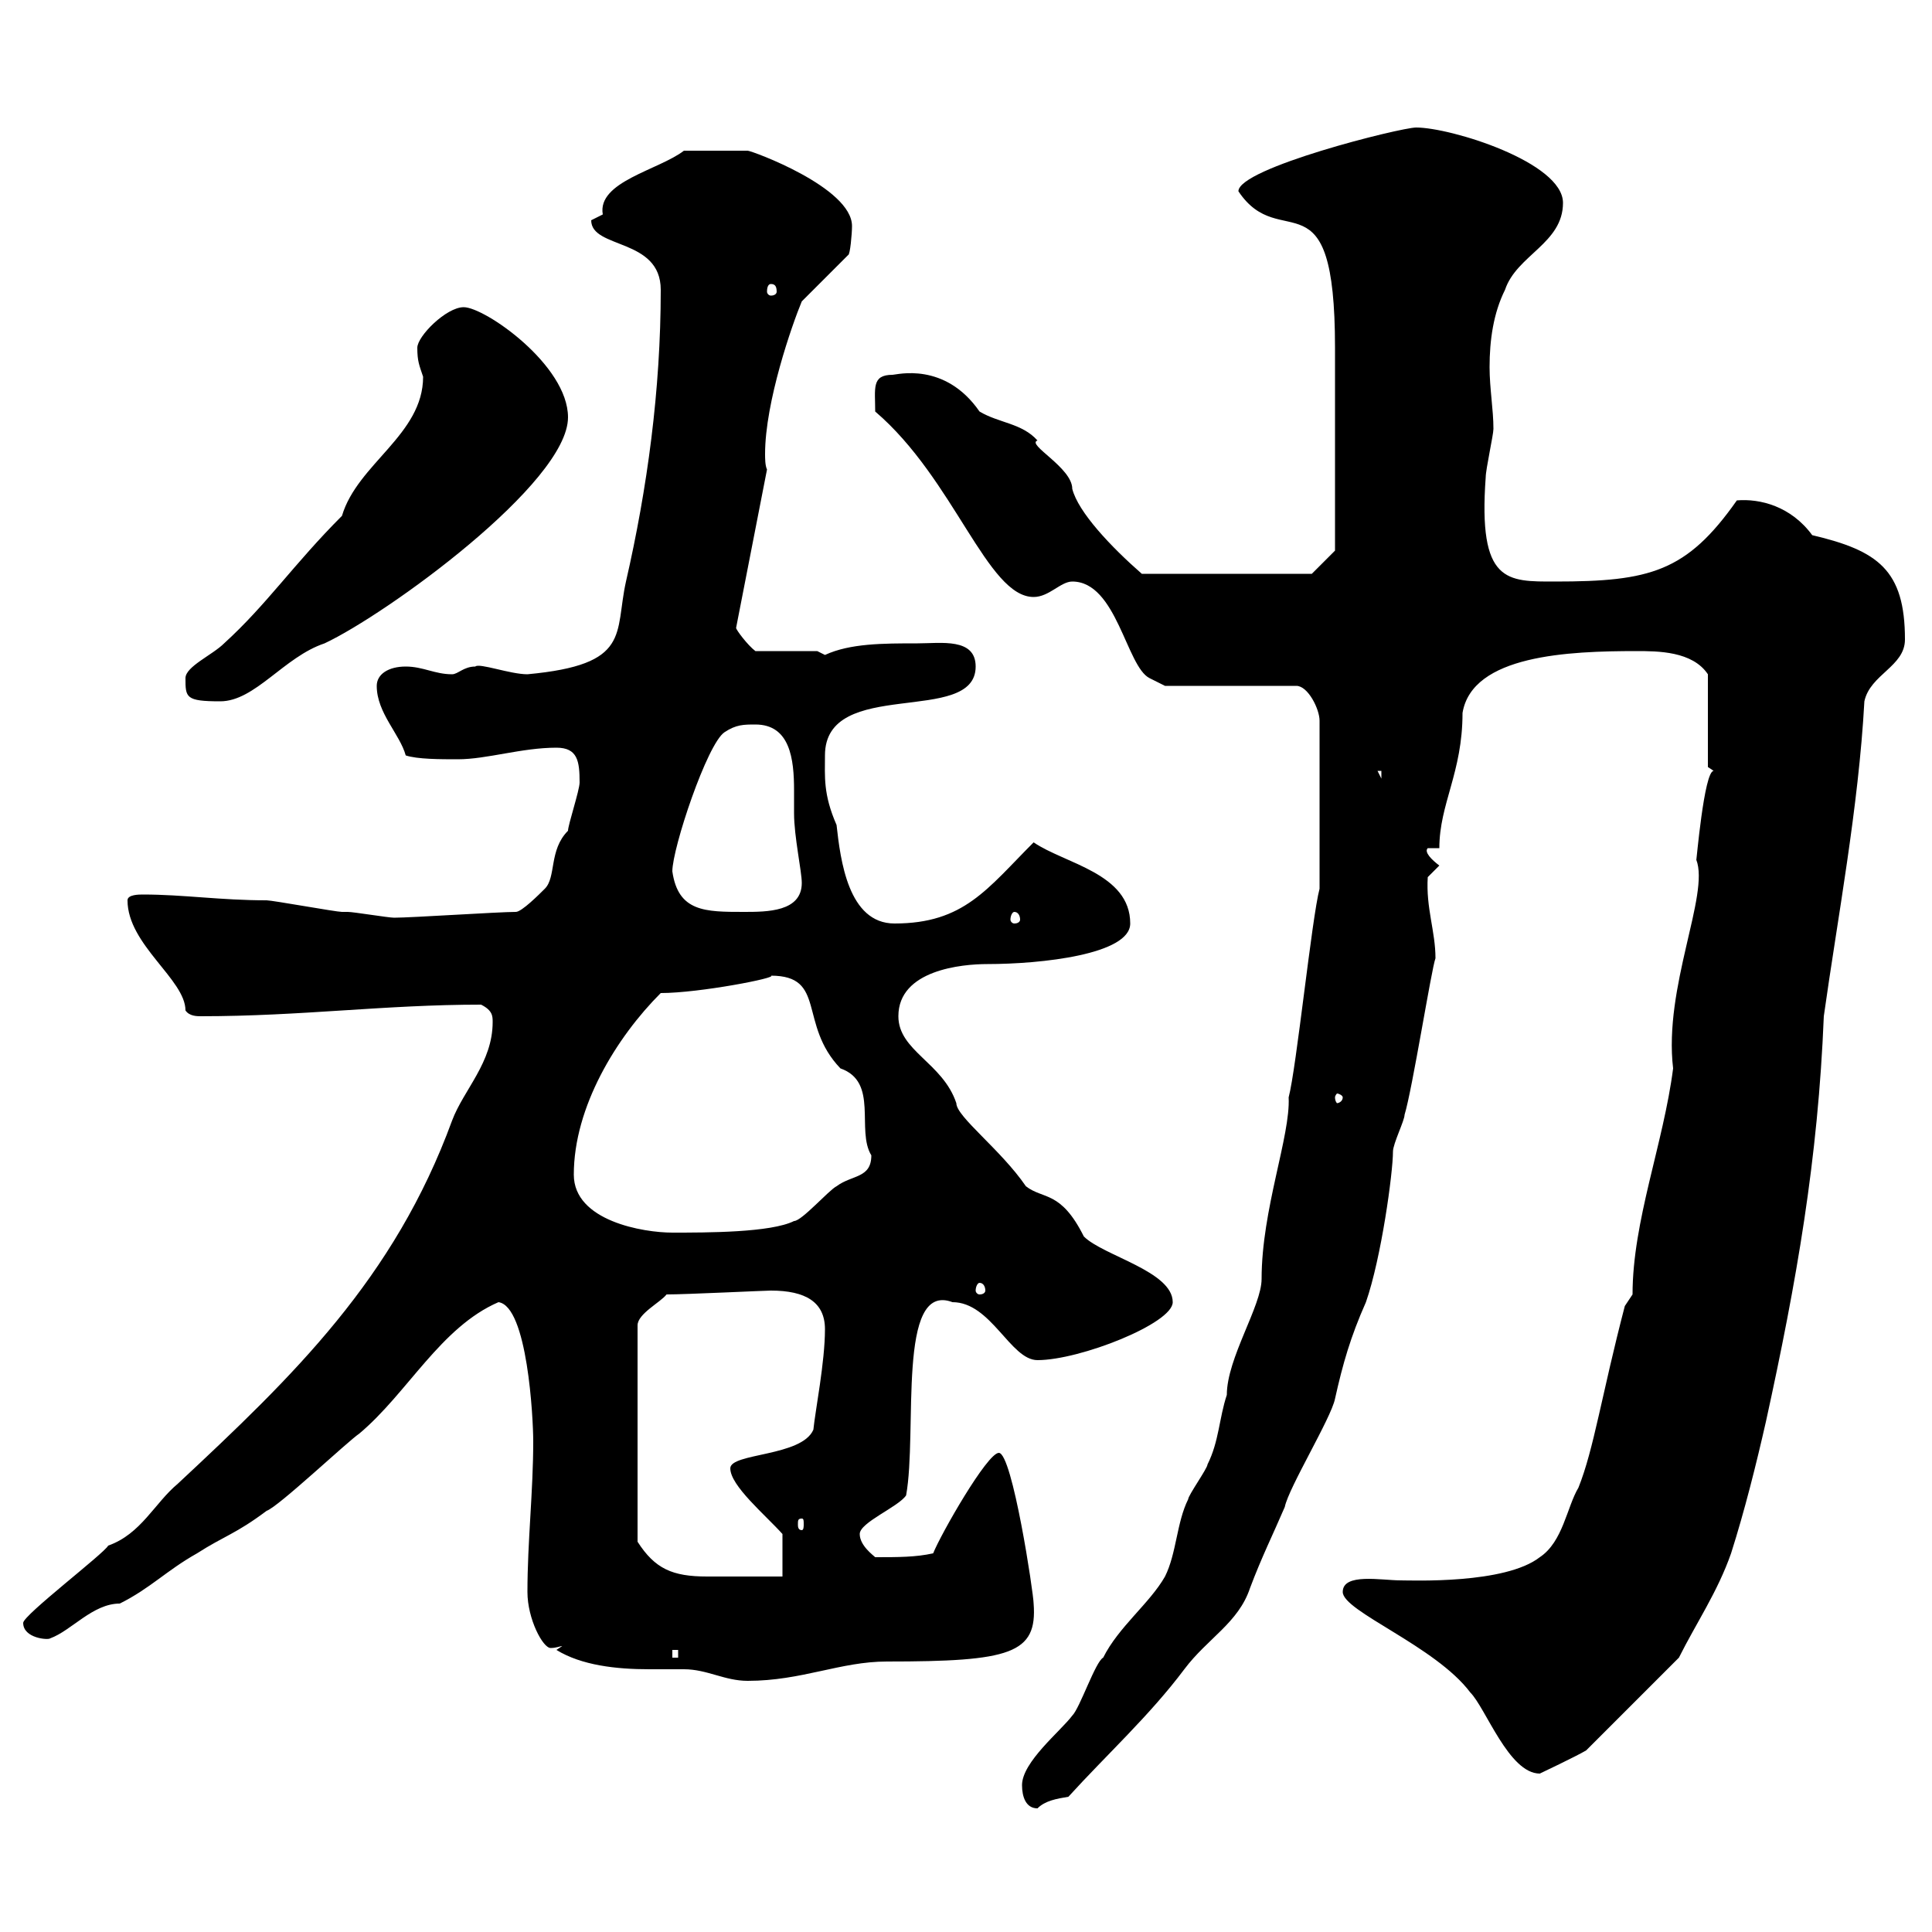 <svg xmlns="http://www.w3.org/2000/svg" xmlns:xlink="http://www.w3.org/1999/xlink" width="300" height="300"><path d="M158.70 277.20C158.70 279 159.30 280.80 161.10 280.80C162.30 279.60 164.10 279.30 165.90 279C171.90 272.40 178.50 266.40 183.90 259.20C187.50 254.40 192.30 252 194.10 246.60C195.90 241.80 197.70 238.20 199.50 234C200.10 231 206.70 220.20 207.30 217.20C208.50 211.80 209.70 207.60 212.10 202.20C214.50 195.30 216.30 182.10 216.30 178.80C216.30 177.60 218.10 174 218.10 173.10C219.30 169.20 222.30 150.30 222.90 148.80C222.90 144.60 221.40 141 221.70 136.20L223.50 134.40C222.30 133.50 221.10 132.30 221.70 131.70L223.50 131.70C223.50 124.80 227.10 120 227.10 110.70C228.60 101.70 243.60 101.10 254.10 101.10C257.40 101.10 262.80 101.10 265.20 104.70L265.20 119.10L266.10 119.70C264.60 119.70 263.40 134.10 263.40 133.50C265.50 138.90 258.30 153.30 259.80 165.90C258.30 177.60 253.50 189.60 253.50 201C253.50 201 252.30 202.80 252.30 202.80C248.70 216.60 247.50 225 245.10 231C243.30 234 242.70 239.40 239.10 241.80C233.70 246 219.30 245.40 217.50 245.40C214.50 245.40 208.50 244.20 208.50 247.20C208.50 250.20 222.90 255.60 228.30 262.80C230.70 265.20 234.30 275.40 239.10 275.40C239.10 275.40 244.80 272.70 246.30 271.80L260.70 257.40C263.40 252 266.70 247.20 268.80 241.20C270.90 234.60 272.70 227.40 274.20 220.80C279 198.90 282.30 180 283.20 157.80C285.30 142.80 288.60 125.40 289.50 108.90C290.40 104.70 295.80 103.50 295.80 99.30C295.80 88.50 291.60 85.50 281.40 83.10C278.10 78.60 273.30 77.40 269.70 77.70C261.90 88.80 256.20 90.30 241.50 90.30C234 90.30 229.50 90.60 230.70 74.10C230.70 72.90 231.90 67.50 231.90 66.60C231.90 63.60 231.30 60.30 231.30 57C231.30 52.80 231.90 48.60 233.70 45C235.50 39.60 242.70 37.80 242.70 31.50C242.70 25.20 225.30 19.80 219.90 19.80C217.50 19.80 192.30 26.10 192.30 29.70C198.90 39.60 207.30 26.10 207.30 54C207.30 61.50 207.30 81.60 207.30 85.50L203.70 89.10L177.30 89.10C172.50 84.90 167.40 79.50 166.50 75.90C166.50 72.60 159.30 69 161.10 68.40C158.70 65.70 155.10 65.70 152.10 63.90C146.70 56.10 139.20 58.20 138.60 58.20C135.30 58.20 135.90 60.30 135.90 63.90C148.20 74.40 153.30 92.70 160.50 92.70C162.90 92.70 164.70 90.30 166.50 90.30C173.40 90.30 174.90 103.50 178.50 105.30L180.90 106.50L201.30 106.50C203.10 106.50 204.90 110.10 204.90 111.90L204.90 138C203.70 142.50 201.30 165.90 200.10 170.40C200.40 176.40 195.90 187.80 195.90 198.60C195.90 202.80 190.50 210.90 190.50 216.60C189.30 220.20 189.30 223.80 187.50 227.40C187.50 228 184.50 232.20 184.50 232.80C182.70 236.40 182.70 241.20 180.90 244.80C178.50 249 173.70 252.60 171.30 257.40C170.10 258 167.70 265.20 166.50 266.40C164.70 268.80 158.70 273.60 158.70 277.20ZM86.40 256.20C90.30 258.60 95.70 259.20 100.80 259.20C102.90 259.20 104.70 259.20 106.20 259.20C109.80 259.20 112.50 261 116.10 261C124.50 261 130.50 258 137.70 258C156.90 258 161.10 256.80 160.50 249C160.50 247.50 157.20 225.60 155.10 225.60C153.30 225.60 146.10 238.20 144.90 241.20C142.20 241.80 139.50 241.80 135.90 241.80C135.60 241.50 133.50 240 133.50 238.20C133.50 236.40 139.50 234 140.70 232.20C142.50 222.30 139.20 198.90 147.90 202.20C153.90 202.20 156.90 211.20 161.10 211.20C167.70 211.20 182.10 205.50 182.10 202.20C182.10 197.40 171.30 195 168.30 192C164.70 184.80 162 186.30 159.30 184.20C155.40 178.50 148.50 173.40 148.50 171.30C146.40 165 139.50 163.20 139.50 157.80C139.50 150.60 149.40 149.70 153.30 149.70C161.70 149.70 175.50 148.20 175.50 143.40C175.50 135.60 165.30 134.10 160.50 130.80C153.30 138 149.70 143.40 138.90 143.40C131.70 143.40 130.50 133.50 129.90 128.10C127.80 123.30 128.10 120.60 128.10 117.30C128.10 105 151.50 112.80 151.50 103.50C151.50 99 146.10 99.90 142.50 99.90C137.10 99.90 132 99.90 128.10 101.70C128.10 101.70 126.90 101.10 126.90 101.10L117.30 101.10C116.10 100.20 114.30 97.80 114.30 97.50L119.10 72.90C118.80 72.30 118.80 71.10 118.80 70.50C118.80 62.40 123 50.40 124.50 46.80L131.70 39.60C132 39.60 132.30 36.30 132.30 35.10C132.30 29.10 116.70 23.40 116.10 23.40C114 23.40 110.40 23.40 106.20 23.40C102.30 26.40 92.70 28.20 93.60 33.30C93.60 33.30 91.80 34.20 91.80 34.20C91.80 38.70 102.60 36.90 102.60 45C102.60 60.60 100.50 75.90 97.20 90.30C95.40 98.40 98.10 103.20 81.90 104.70C79.20 104.70 74.40 102.90 73.80 103.50C72 103.50 71.10 104.70 70.20 104.70C67.50 104.70 65.70 103.50 63 103.50C60.30 103.50 58.50 104.70 58.50 106.50C58.50 110.70 62.10 114 63 117.30C64.80 117.90 68.40 117.90 71.10 117.90C75.60 117.90 81 116.10 86.40 116.10C89.70 116.10 90 118.20 90 121.50C90 122.70 88.20 128.10 88.20 129C85.20 132 86.40 136.20 84.60 138C83.70 138.90 81 141.60 80.10 141.60C77.40 141.60 63.90 142.50 61.20 142.50C60.30 142.50 54.90 141.60 54 141.60C54 141.60 53.10 141.60 53.10 141.60C52.20 141.60 42.30 139.80 41.40 139.80C34.20 139.80 28.50 138.90 22.20 138.90C21.60 138.90 19.80 138.90 19.80 139.80C19.80 146.70 28.80 152.10 28.80 156.90C29.40 157.80 30.60 157.80 31.20 157.80C46.80 157.80 59.70 156 74.70 156C76.50 156.90 76.50 157.80 76.50 158.70C76.50 165 72 169.20 70.20 174C61.20 198.60 45.60 213.60 27.60 230.40C24 233.40 21.90 238.20 16.80 240C16.20 241.20 3.60 250.80 3.60 252C3.60 254.40 7.50 254.70 7.80 254.40C11.10 253.20 14.40 249 18.60 249C23.40 246.60 25.80 243.90 30.60 241.20C34.80 238.50 36.60 238.20 41.40 234.60C43.20 234 54 223.80 55.80 222.60C63.30 216.30 68.40 206.10 77.40 202.20C81.90 202.80 82.80 220.20 82.80 223.80C82.80 231.60 81.90 239.40 81.90 247.20C81.90 251.40 84.30 255.90 85.50 255.90C86.40 255.90 87 255.60 87.30 255.60ZM104.40 256.20L105.30 256.20L105.30 257.40L104.40 257.40ZM103.50 201C106.50 201 118.80 200.40 119.70 200.40C125.10 200.40 128.10 202.20 128.10 206.40C128.10 211.50 126.60 219 126.30 222C124.50 226.20 113.40 225.60 113.40 228C113.40 230.70 118.80 235.20 121.50 238.20L121.50 244.80C119.70 244.80 111.60 244.80 109.80 244.80C104.40 244.80 101.70 243.60 99 239.40L99 205.80C99 204 102.60 202.20 103.50 201ZM124.50 235.80C124.80 235.80 124.80 236.10 124.80 236.70C124.80 237 124.80 237.60 124.50 237.60C123.90 237.60 123.90 237 123.90 236.70C123.90 236.10 123.90 235.80 124.50 235.80ZM152.10 199.20C152.70 199.20 153 199.80 153 200.40C153 200.70 152.70 201 152.10 201C151.80 201 151.50 200.70 151.50 200.40C151.50 199.80 151.80 199.20 152.10 199.20ZM89.10 182.40C89.10 171.90 95.70 161.10 102.60 154.20C108.60 154.20 120.90 151.80 119.70 151.50C128.40 151.50 123.90 159 130.50 165.90C136.50 168 132.90 175.50 135.30 179.40C135.30 183 132.30 182.40 129.90 184.20C128.70 184.80 124.50 189.60 123.30 189.60C119.70 191.40 109.80 191.40 104.40 191.40C99.90 191.40 89.10 189.60 89.10 182.40ZM208.50 170.40C208.50 171 207.90 171.30 207.60 171.30C207.60 171.30 207.30 171 207.30 170.40C207.30 170.10 207.60 169.80 207.60 169.80C207.90 169.80 208.50 170.10 208.50 170.40ZM157.50 141.60C158.10 141.60 158.40 142.20 158.40 142.80C158.40 143.10 158.10 143.40 157.50 143.40C157.20 143.40 156.90 143.10 156.90 142.80C156.90 142.20 157.20 141.60 157.50 141.60ZM104.40 135.30C104.40 131.70 109.80 115.50 112.50 113.70C114.30 112.50 115.50 112.50 117.30 112.50C122.70 112.50 123.30 117.90 123.30 122.70C123.30 123.60 123.30 125.10 123.30 126.30C123.30 129.90 124.50 135.30 124.50 137.10C124.50 141.60 119.10 141.60 115.50 141.60C109.50 141.60 105.30 141.60 104.40 135.30ZM213.90 119.70L214.50 119.70L214.50 120.90ZM28.80 105.30C28.80 108.30 28.80 108.90 34.20 108.90C39.60 108.90 44.10 102 50.40 99.90C60 95.40 88.20 75 88.20 64.80C88.20 56.70 75.30 47.70 72 47.70C69.30 47.70 64.80 52.20 64.80 54C64.80 56.10 65.10 56.70 65.70 58.50C65.70 67.50 55.50 72 53.10 80.10C45.60 87.60 41.40 93.90 34.80 99.90C33 101.70 28.80 103.50 28.80 105.30ZM119.70 44.10C120.30 44.10 120.60 44.40 120.60 45.30C120.60 45.60 120.30 45.90 119.70 45.90C119.40 45.90 119.10 45.60 119.10 45.30C119.10 44.40 119.40 44.10 119.70 44.10Z"/></svg>